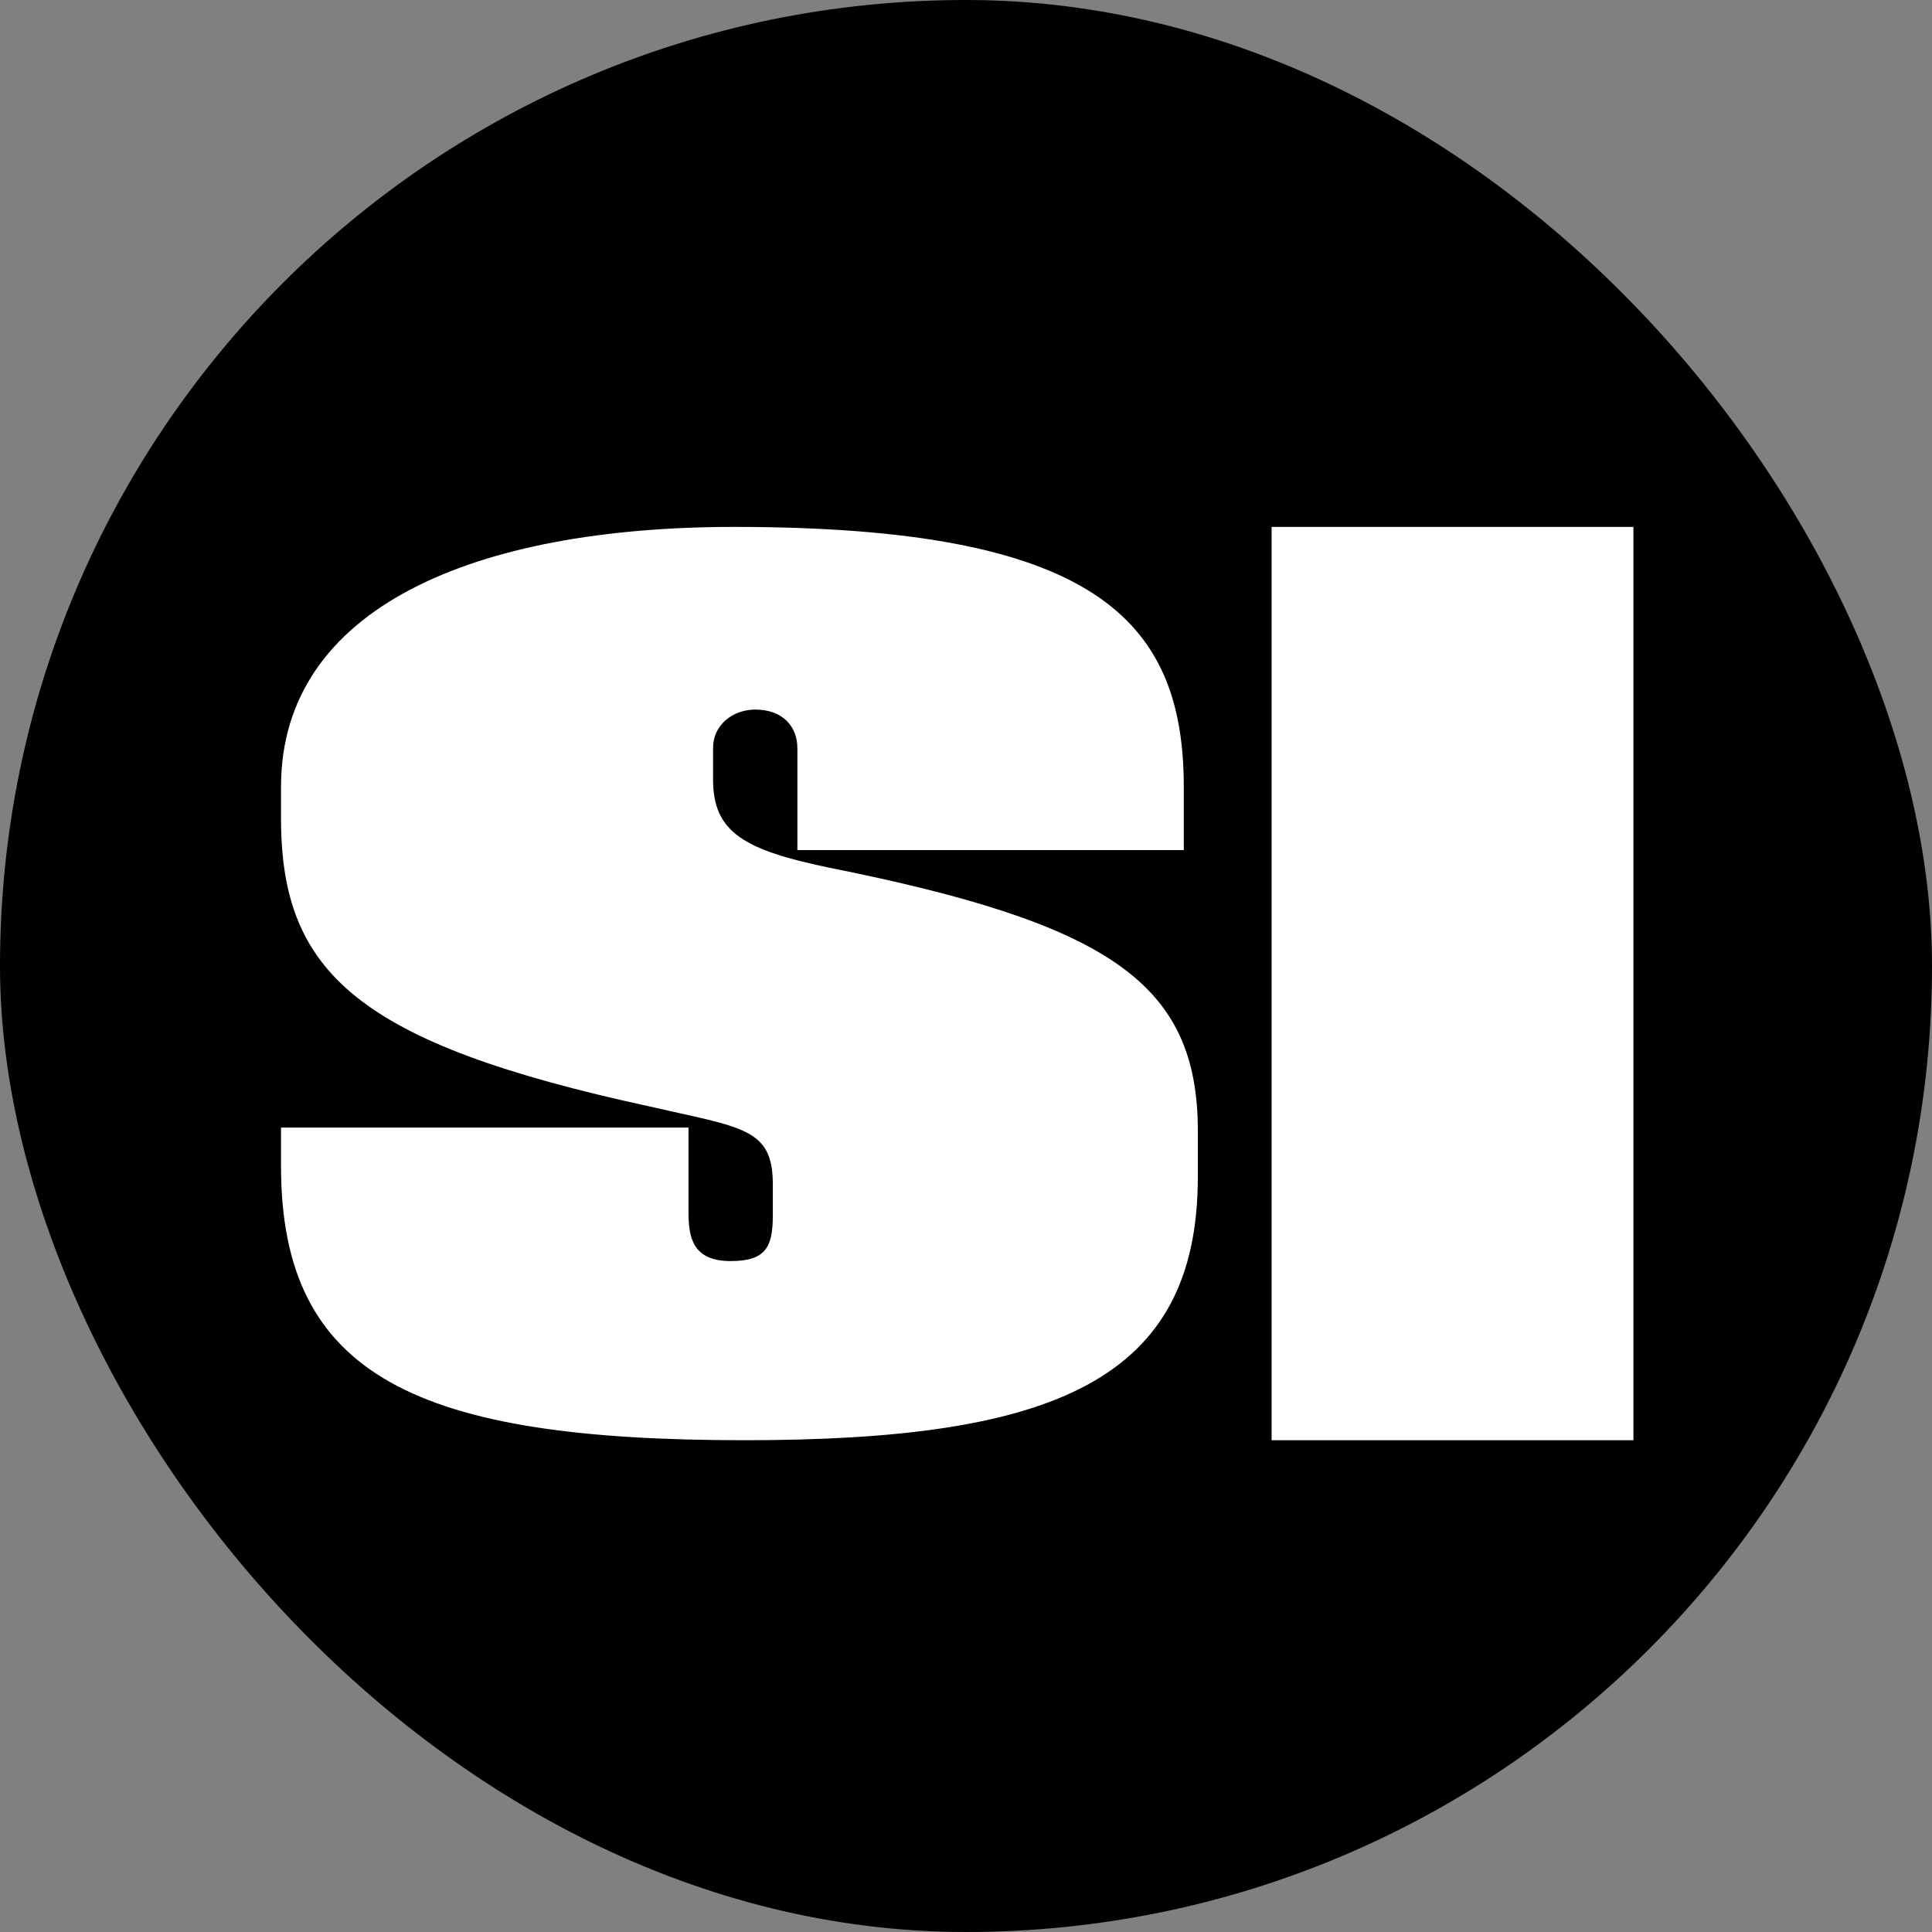 <svg width="55" height="55" viewBox="0 0 55 55" fill="none" xmlns="http://www.w3.org/2000/svg">
  <rect x="0" y="0" width="55" height="55" fill="#808080" stroke="none"/>
  <rect width="55" height="55" rx="27.5" fill="#000"/>
  <path d="M46.5 15H36.2v26h10.3V15Z" fill="#fff"/>
  <path fill-rule="evenodd" clip-rule="evenodd" d="M34.1 33.5c0 5.8-4.1 7.5-12.9 7.5C11.9 41 8 39.2 8 33.2v-1.1h11.6v2.4c0 .7.1 1.4 1.2 1.4 1 0 1.2-.4 1.2-1.3v-.9c0-1.6-.9-1.6-3.5-2.2C10.2 29.7 8 27.7 8 23.3v-.9c0-5.1 5.5-7.4 12.9-7.4 10.2 0 12.8 2.6 12.8 7.4v1.8h-11v-2.9c0-.6-.4-1.1-1.2-1.1-.6 0-1.2.4-1.2 1.1v.9c0 1.5.9 2 3.3 2.5 8 1.6 10.5 3.3 10.5 7.5v1.3Z" fill="#fff"/>
</svg>
